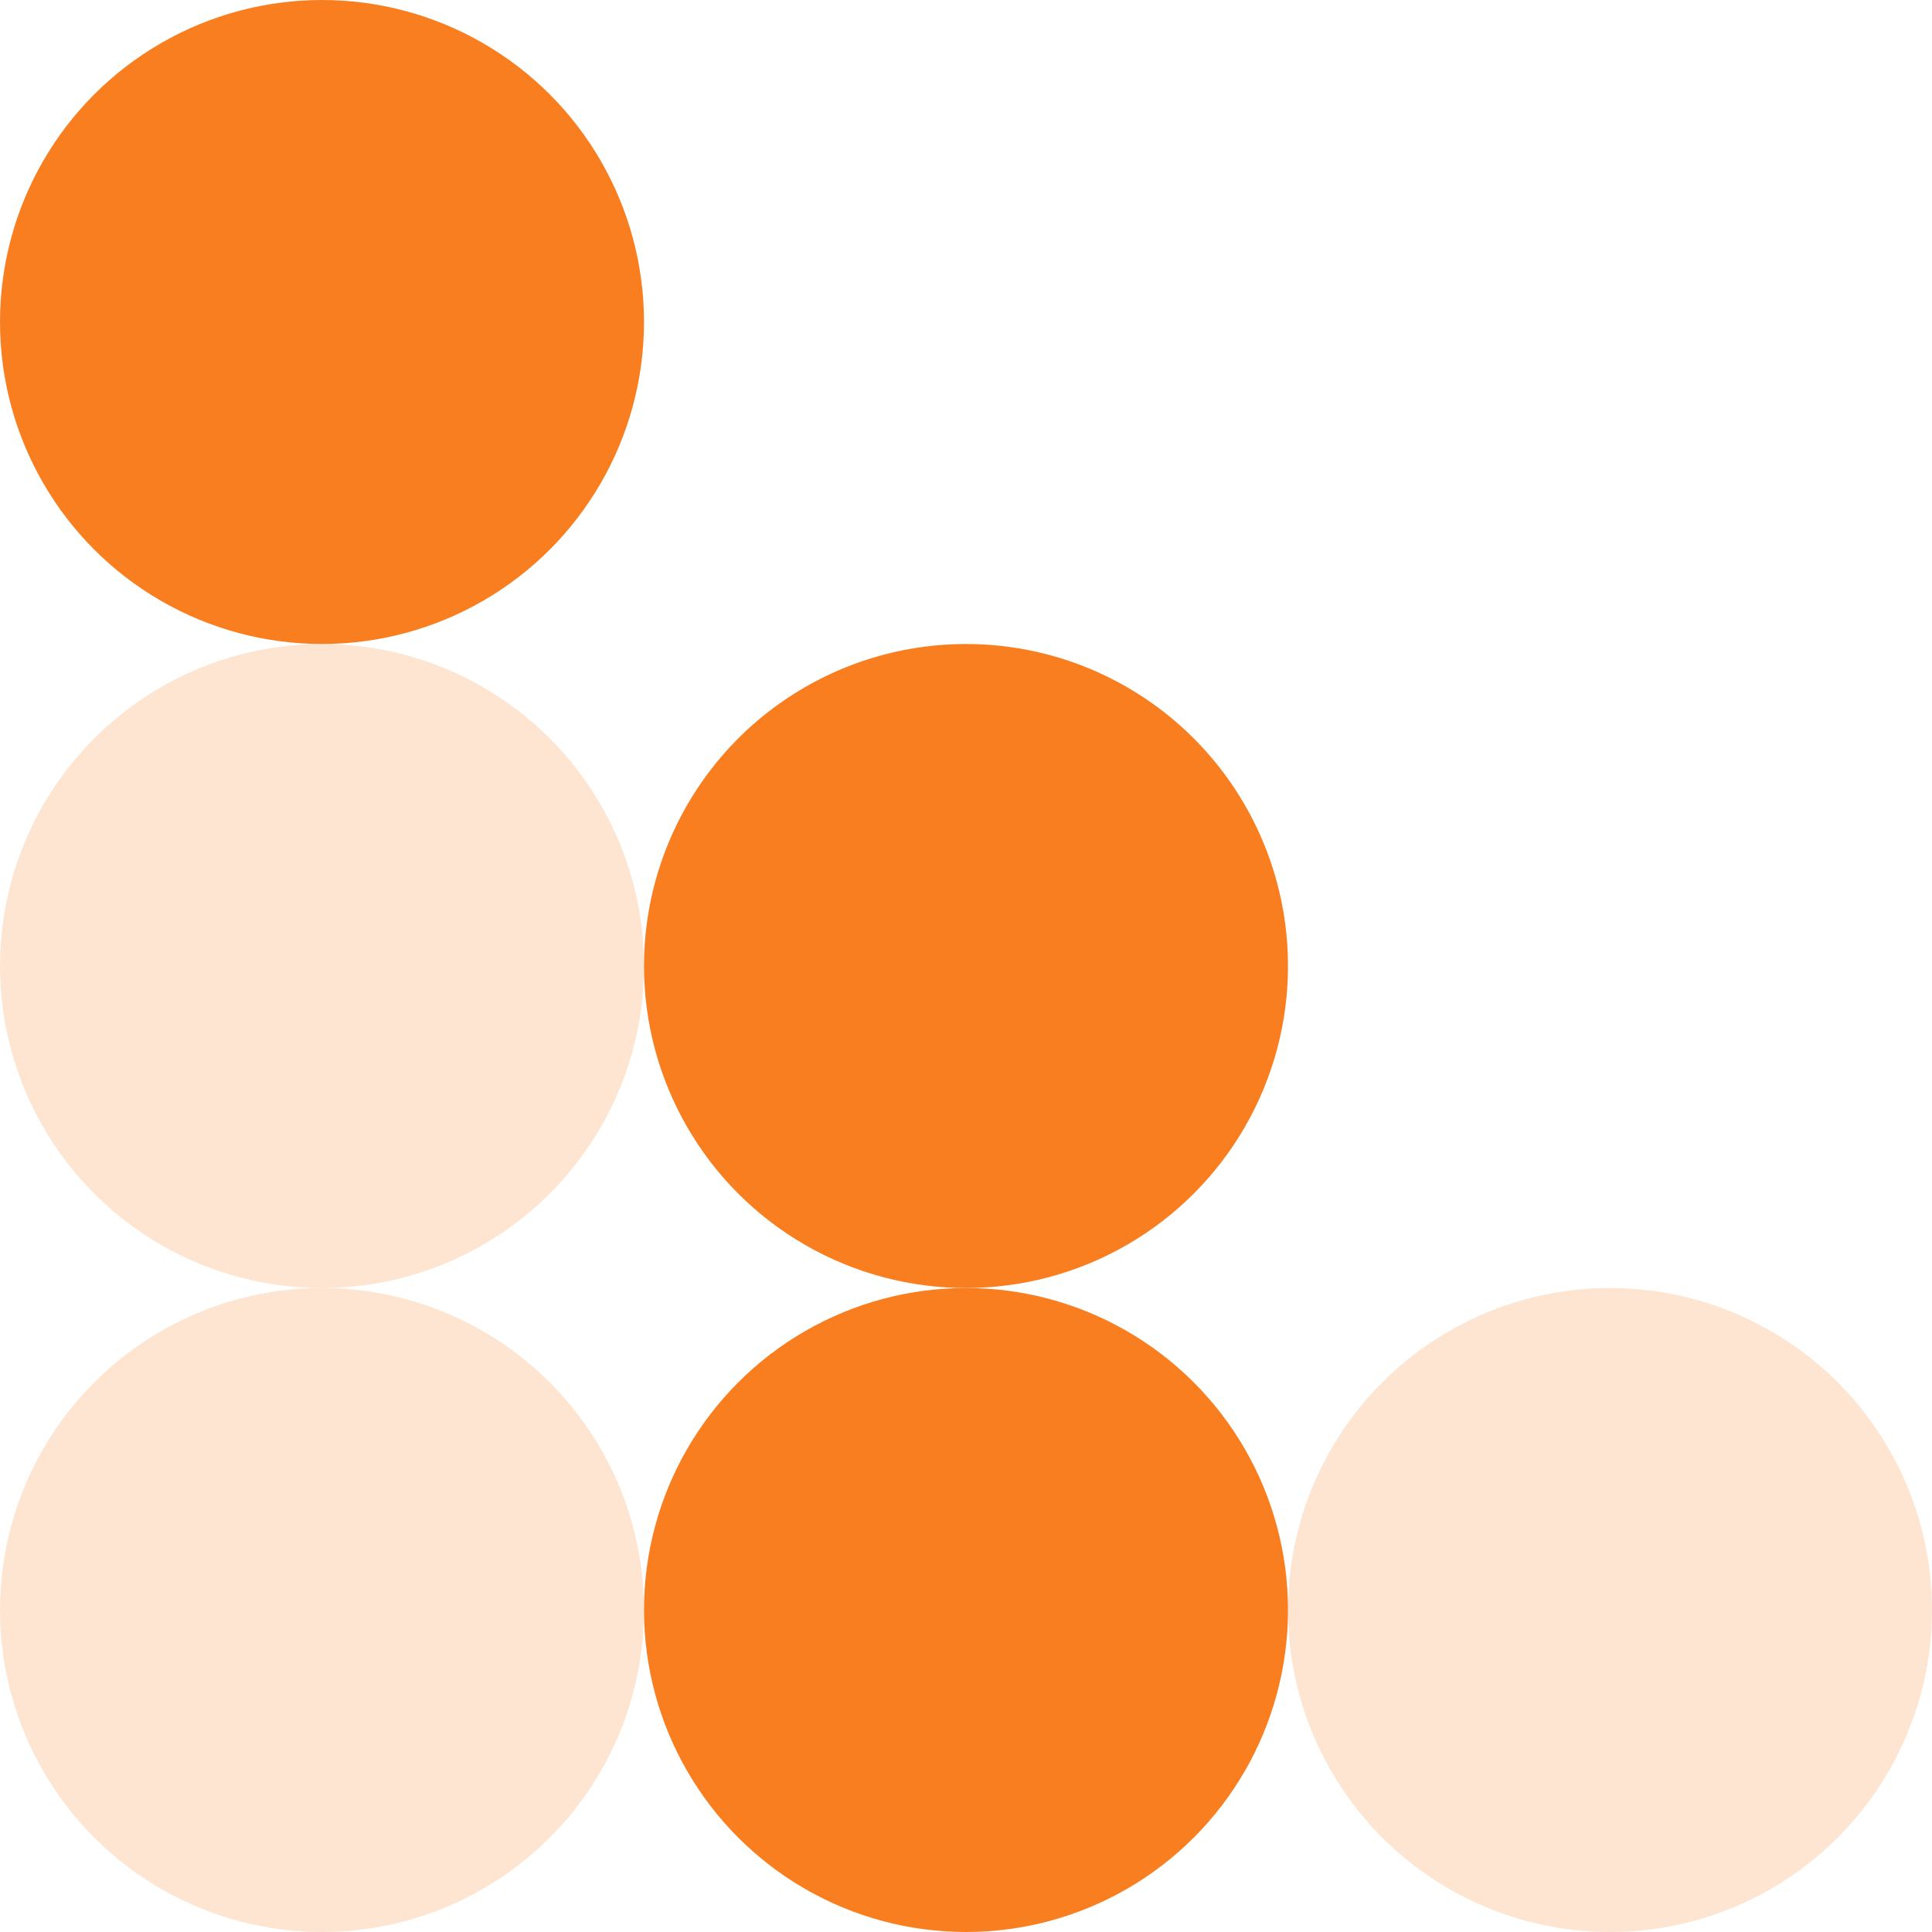 <?xml version="1.0" encoding="UTF-8"?> <svg xmlns="http://www.w3.org/2000/svg" width="24" height="24" viewBox="0 0 24 24" fill="none"><circle cx="4" cy="4" r="4" fill="#F97E20"></circle><circle opacity="0.2" cx="4" cy="12" r="4" fill="#F97E20"></circle><circle opacity="0.2" cx="4" cy="20" r="4" fill="#F97E20"></circle><circle cx="12" cy="20" r="4" fill="#F97E20"></circle><circle cx="20" cy="20" r="4" fill="#F97E20" fill-opacity="0.2"></circle><circle cx="12" cy="12" r="4" fill="#F97E20"></circle></svg> 